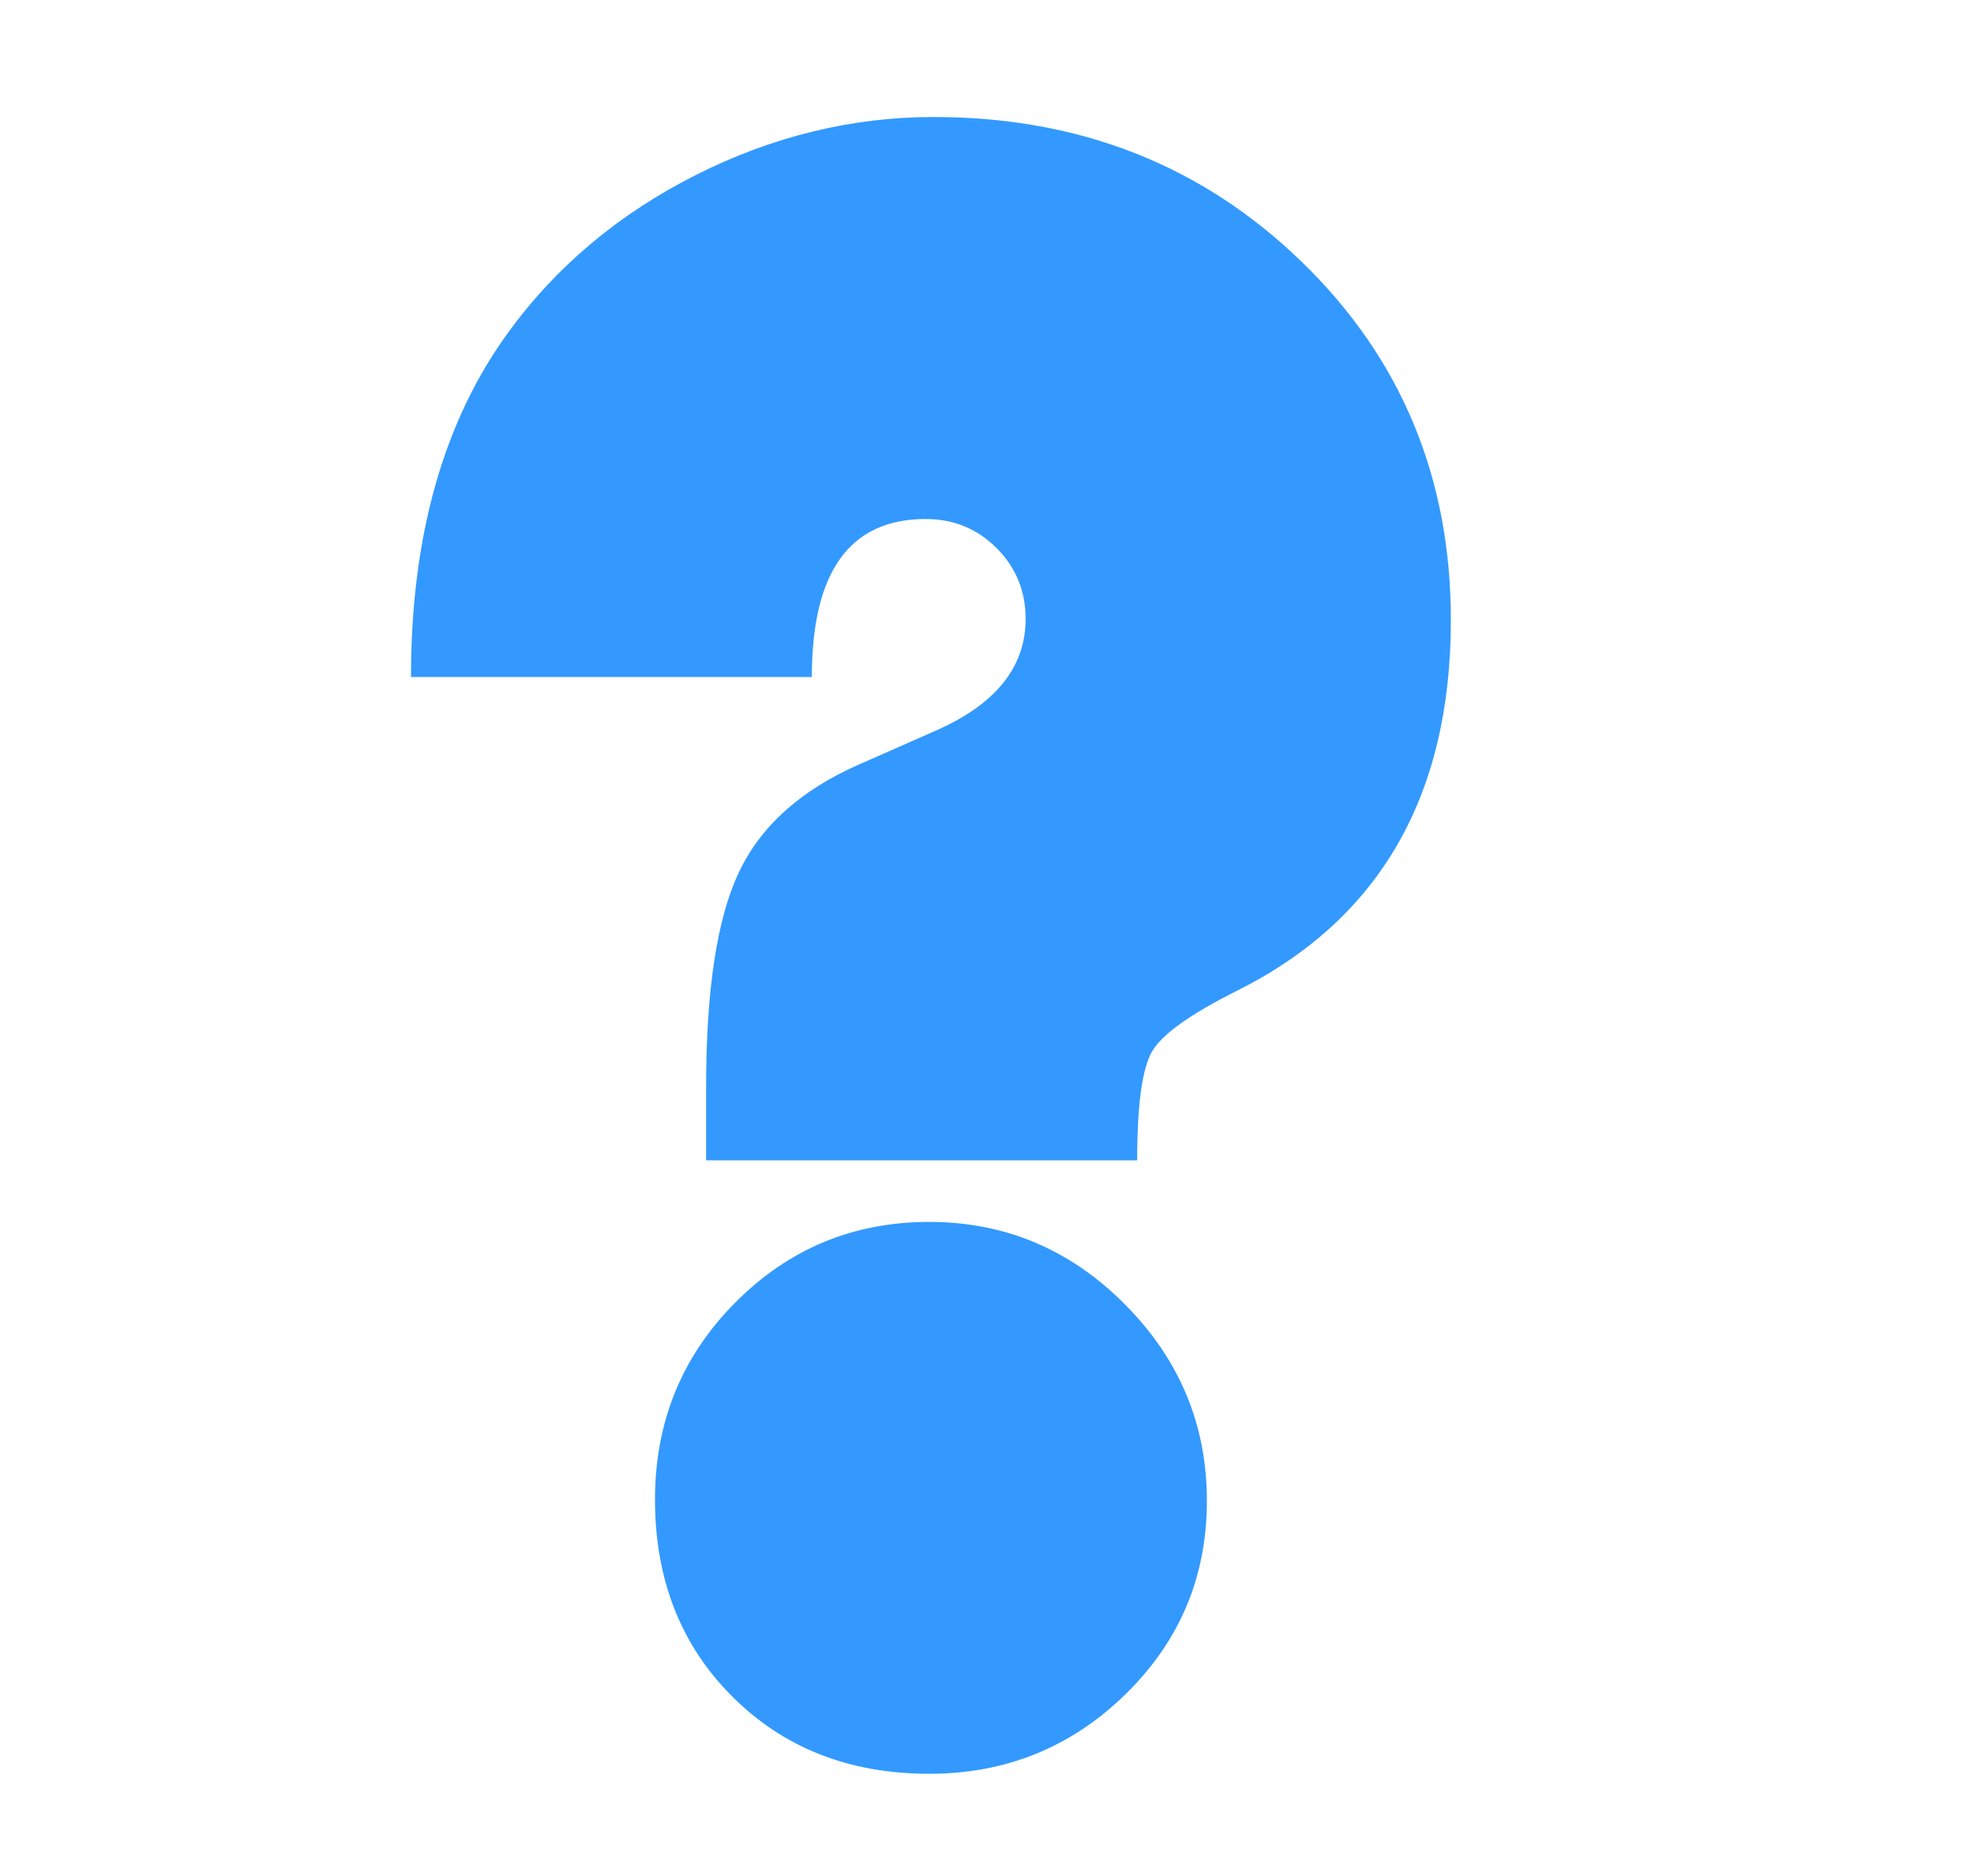 <?xml version="1.0" encoding="utf-8"?>
<!-- Generator: Adobe Illustrator 15.1.0, SVG Export Plug-In . SVG Version: 6.00 Build 0)  -->
<!DOCTYPE svg PUBLIC "-//W3C//DTD SVG 1.1//EN" "http://www.w3.org/Graphics/SVG/1.1/DTD/svg11.dtd">
<svg version="1.1" id="Layer_1" xmlns="http://www.w3.org/2000/svg" xmlns:xlink="http://www.w3.org/1999/xlink" x="0px" y="0px"
	 width="201px" height="191px" viewBox="861.5 442.5 201 191" enable-background="new 861.5 442.5 201 191" xml:space="preserve">
<g>
	<path fill="#3399FF" d="M977.291,560.655h-43.892v-7.453c0-9.858,1.104-17.134,3.313-21.828c2.207-4.691,6.229-8.341,12.067-10.943
		l8.045-3.549c6.072-2.68,9.109-6.466,9.109-11.357c0-2.839-0.987-5.245-2.958-7.217c-1.973-1.971-4.377-2.958-7.217-2.958
		c-7.73,0-11.594,5.364-11.594,16.09h-40.816c0-14.354,3.313-26.067,9.938-35.138c4.889-6.703,11.239-12.026,19.047-15.971
		c7.809-3.943,15.892-5.916,24.253-5.916c14.827,0,27.309,4.91,37.444,14.729c10.134,9.819,15.203,21.986,15.203,36.498
		c0,17.905-7.258,30.484-21.769,37.74c-4.732,2.366-7.612,4.418-8.637,6.152C977.803,551.271,977.291,554.977,977.291,560.655z
		 M956.114,566.926c7.729,0,14.374,2.801,19.935,8.4c5.561,5.601,8.341,12.265,8.341,19.993c0,7.731-2.762,14.297-8.282,19.698
		c-5.521,5.402-12.186,8.104-19.993,8.104c-8.125,0-14.809-2.623-20.054-7.867c-5.246-5.245-7.867-11.929-7.867-20.054
		c0-7.886,2.721-14.57,8.163-20.053C941.799,569.667,948.383,566.926,956.114,566.926z"/>
</g>
</svg>
